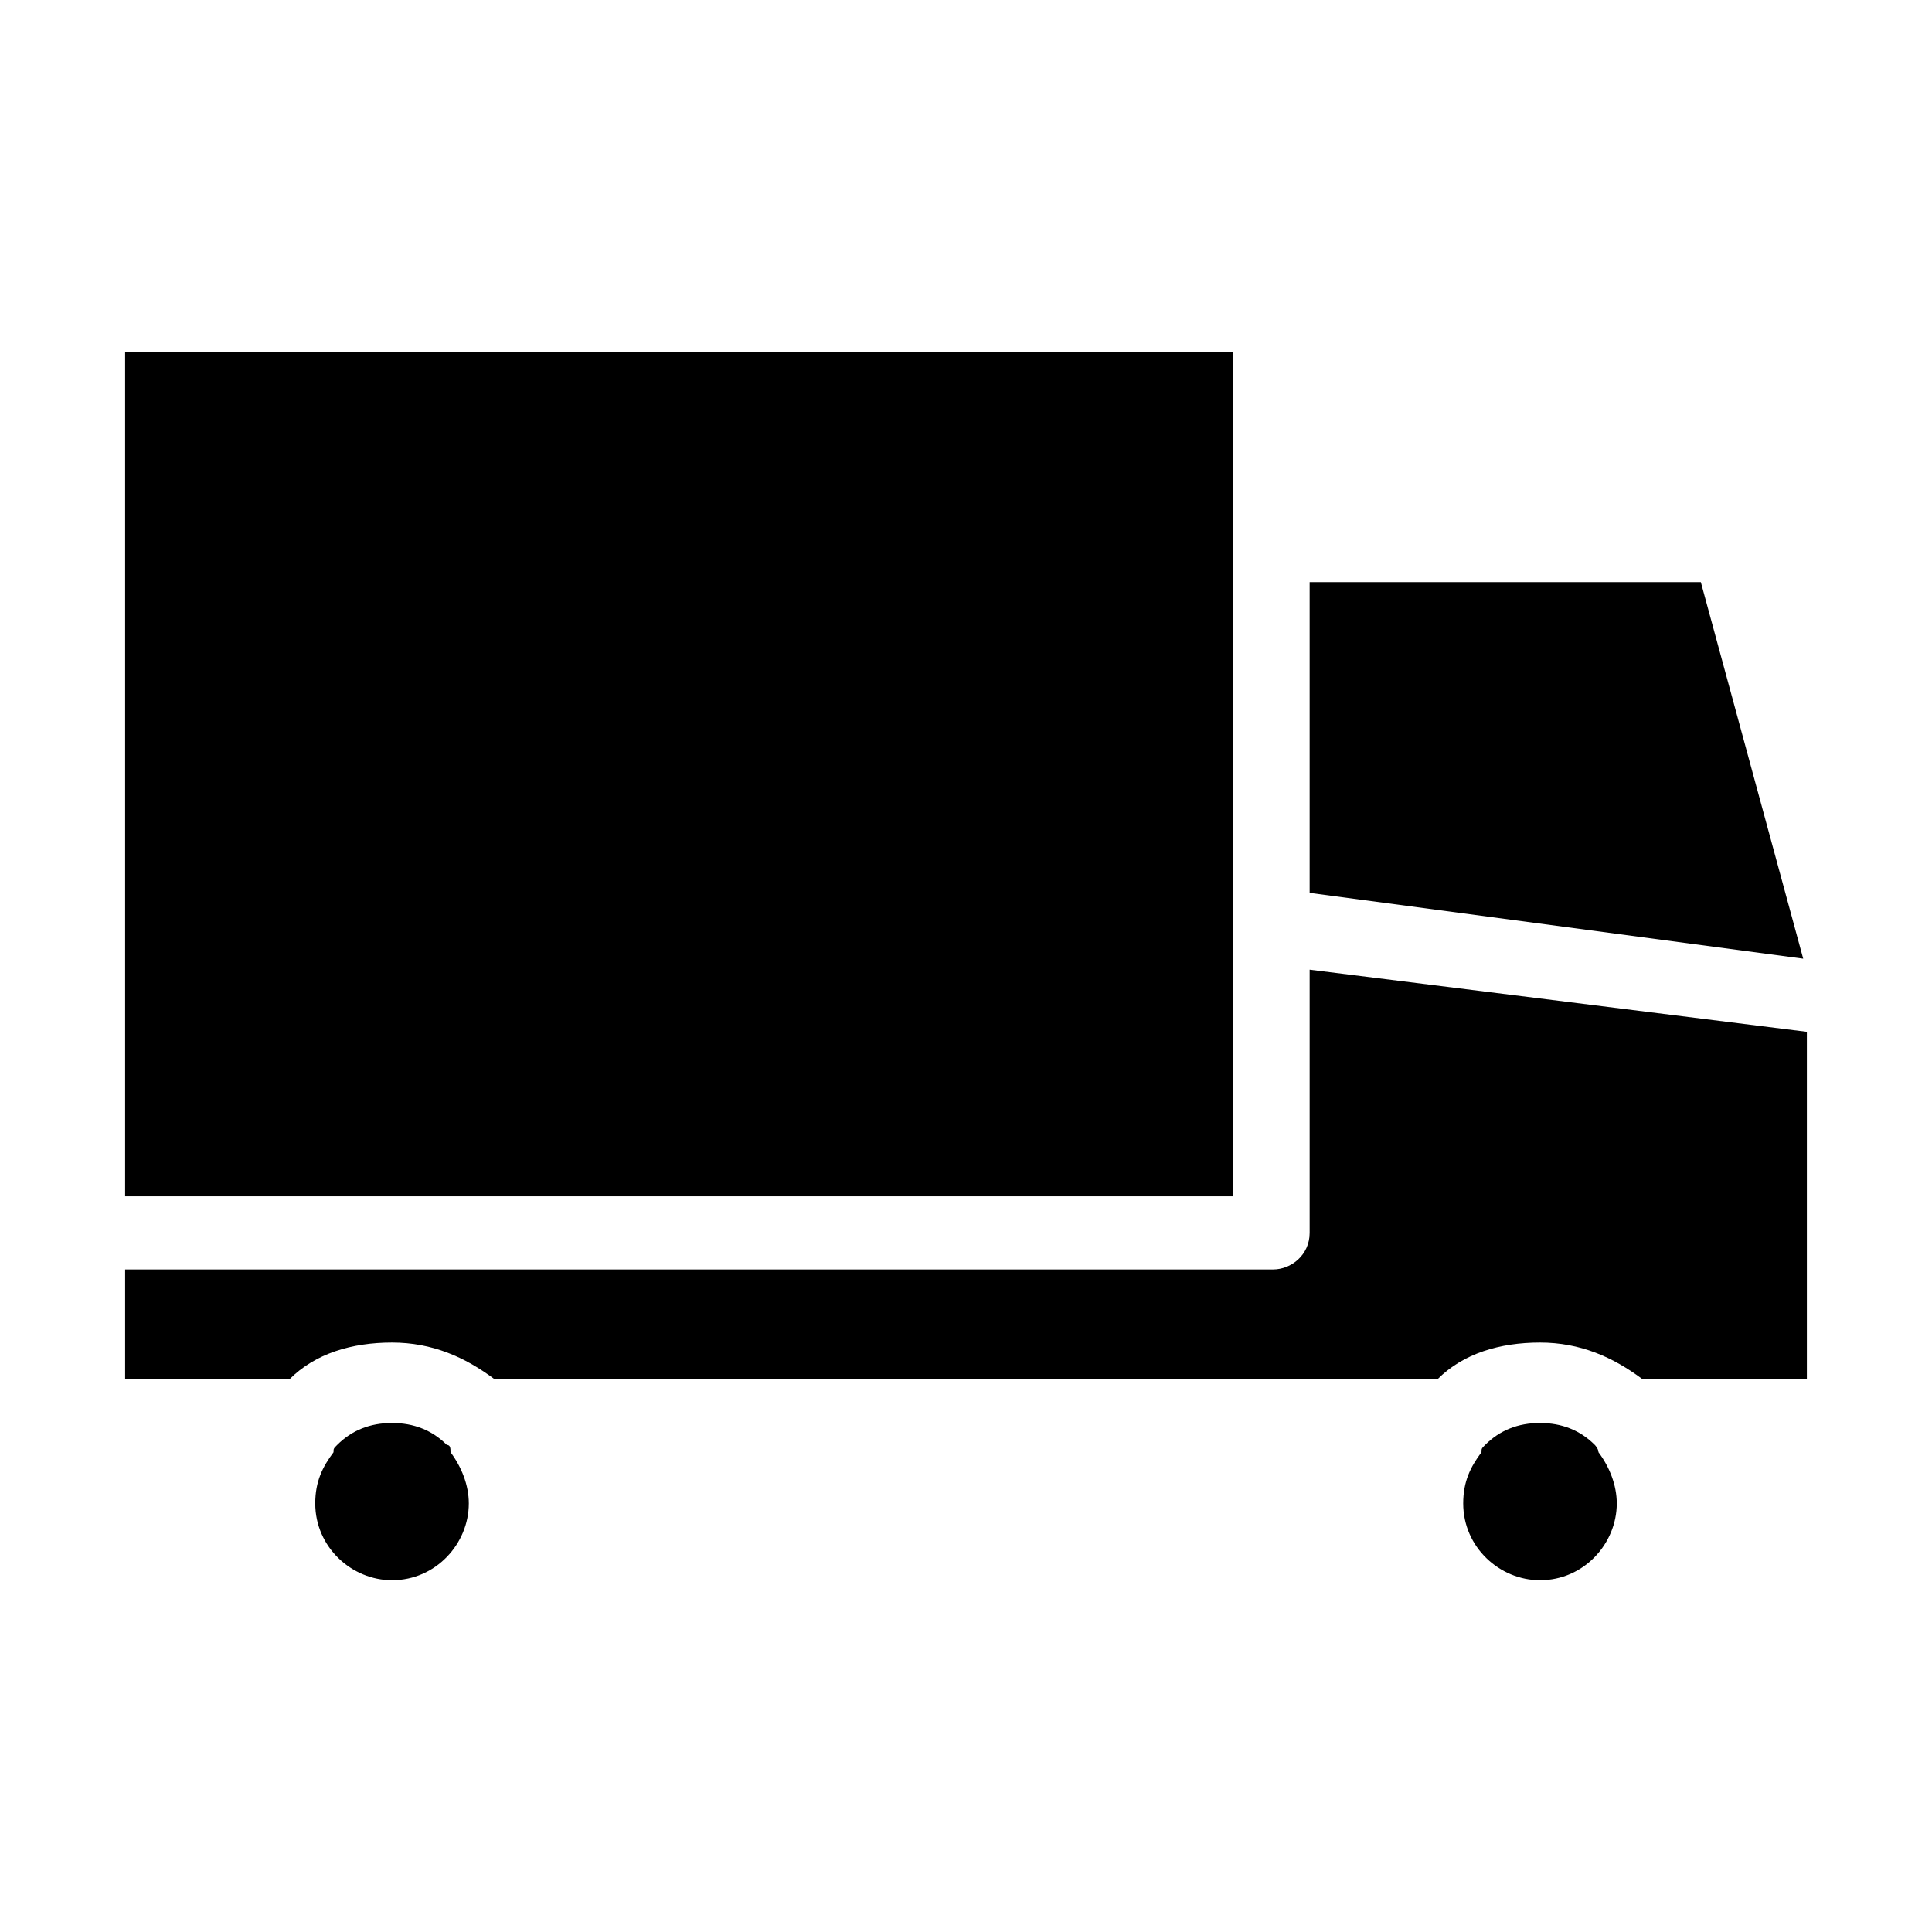 <?xml version="1.0" encoding="UTF-8"?>
<!-- Uploaded to: SVG Repo, www.svgrepo.com, Generator: SVG Repo Mixer Tools -->
<svg fill="#000000" width="800px" height="800px" version="1.1" viewBox="144 144 512 512" xmlns="http://www.w3.org/2000/svg">
 <g>
  <path d="m177.16 237.23h293.57v223.81h-293.57z"/>
  <path d="m594.74 298.27h-103.67v82.352l130.8 17.441z"/>
  <path d="m262.42 526.92c-3.875-3.875-8.719-5.812-14.531-5.812s-10.656 1.938-14.531 5.812c-0.969 0.969-0.969 0.969-0.969 1.938-2.906 3.875-4.844 7.75-4.844 13.562 0 11.625 9.688 20.348 20.348 20.348 11.625 0 20.348-9.688 20.348-20.348 0-4.844-1.938-9.688-4.844-13.562-0.008-0.969-0.008-1.938-0.977-1.938z"/>
  <path d="m491.07 400.97v69.758c0 5.812-4.844 9.688-9.688 9.688h-304.22v29.066h43.598c6.781-6.781 16.469-9.688 27.129-9.688 10.656 0 19.379 3.875 27.129 9.688h249.97c6.781-6.781 16.469-9.688 27.129-9.688 10.656 0 19.379 3.875 27.129 9.688h43.594v-92.043z"/>
  <path d="m566.64 526.92c-3.875-3.875-8.719-5.812-14.531-5.812s-10.656 1.938-14.531 5.812c-0.969 0.969-0.969 0.969-0.969 1.938-2.906 3.875-4.844 7.75-4.844 13.562 0 11.625 9.688 20.348 20.348 20.348 11.625 0 20.348-9.688 20.348-20.348 0-4.844-1.938-9.688-4.844-13.562-0.008-0.969-0.977-1.938-0.977-1.938z"/>
 </g>
</svg>
